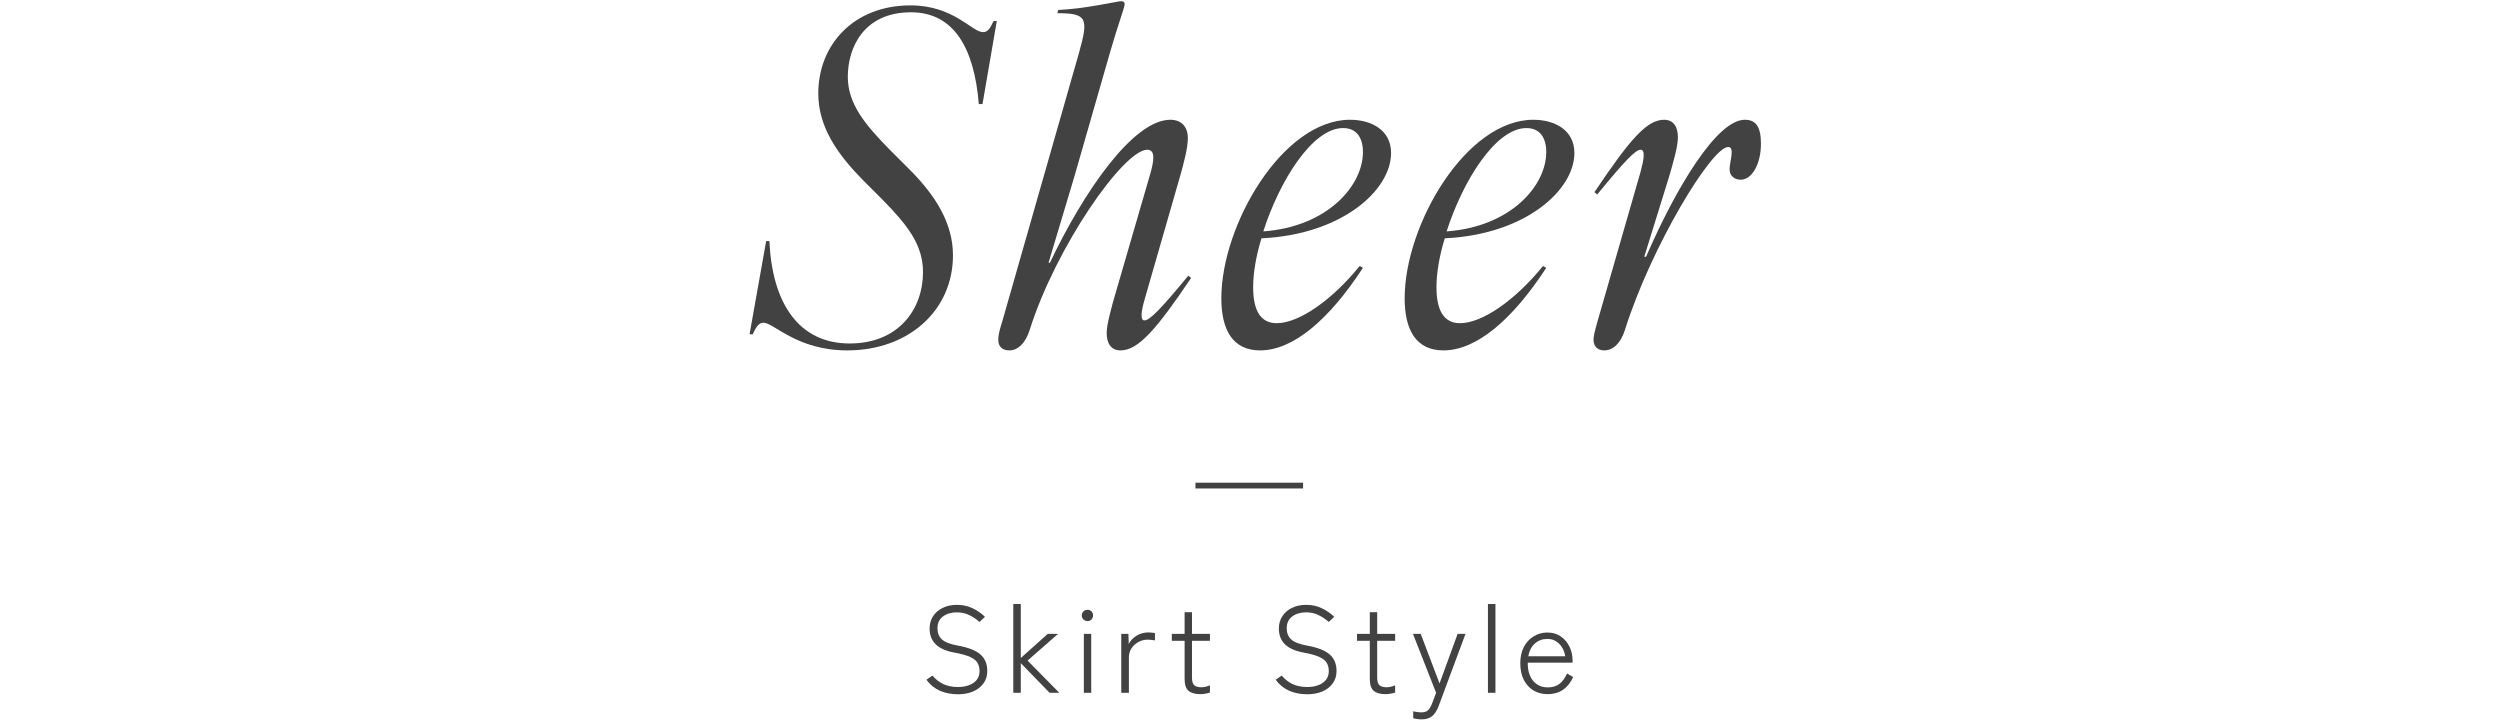 <svg width="475" height="137" viewBox="0 0 475 137" fill="none" xmlns="http://www.w3.org/2000/svg">
<path d="M304.781 66.576C303.554 66.576 302.766 65.787 302.766 64.56C302.766 63.859 303.029 62.807 303.554 60.967L311.705 32.659C312.318 30.38 312.669 28.452 311.705 28.452C310.741 28.452 308.725 30.555 303.467 36.953L302.941 36.515C309.602 26.611 312.844 22.755 316.175 22.755C318.015 22.755 318.804 24.157 318.804 26.086C318.804 27.926 317.84 31.081 317.139 33.535L312.406 48.785H312.757C318.366 35.814 326.166 22.755 331.512 22.755C333.615 22.755 334.579 24.07 334.579 27.313C334.579 31.256 332.826 34.148 330.723 34.148C329.584 34.148 328.62 33.447 328.62 32.133C328.62 30.73 329.671 27.926 328.357 27.926C325.202 27.926 313.721 46.856 308.725 62.719C307.936 65.173 306.534 66.576 304.781 66.576Z" fill="#434242"/>
<path d="M274.245 66.576C269.074 66.576 266.883 62.719 266.883 56.672C266.883 42.737 278.539 22.755 291.334 22.755C295.366 22.755 299.134 24.683 299.134 29.065C299.134 36.164 289.757 44.578 274.508 45.279C273.456 48.697 272.93 51.94 272.93 54.569C272.93 58.863 274.245 61.405 277.4 61.405C281.606 61.405 287.829 57.11 293.175 50.537L293.788 50.888C287.391 60.704 280.555 66.576 274.245 66.576ZM274.858 43.964C287.04 43.088 293.788 35.288 293.788 28.89C293.788 26.261 292.649 24.333 290.02 24.333C284.148 24.333 277.926 34.411 274.858 43.964Z" fill="#434242"/>
<path d="M239.415 66.576C234.244 66.576 232.053 62.719 232.053 56.672C232.053 42.737 243.709 22.755 256.504 22.755C260.536 22.755 264.304 24.683 264.304 29.065C264.304 36.164 254.927 44.578 239.677 45.279C238.626 48.697 238.1 51.94 238.1 54.569C238.1 58.863 239.415 61.405 242.57 61.405C246.776 61.405 252.999 57.11 258.345 50.537L258.958 50.888C252.561 60.704 245.725 66.576 239.415 66.576ZM240.028 43.964C252.21 43.088 258.958 35.288 258.958 28.89C258.958 26.261 257.819 24.333 255.19 24.333C249.318 24.333 243.095 34.411 240.028 43.964Z" fill="#434242"/>
<path d="M191.774 66.576C190.46 66.576 189.671 65.874 189.671 64.56C189.671 63.771 189.846 62.895 190.46 60.967L205.008 10.047C206.848 3.474 206.586 2.51 200.889 2.51L201.064 1.897C206.41 1.634 212.37 0.232 212.896 0.232C213.509 0.232 213.684 0.407 213.684 0.845C213.684 1.371 212.194 5.402 210.88 10.047L204.132 33.535L199.224 49.924H199.487C205.797 36.602 215.262 22.755 222.361 22.755C224.464 22.755 225.691 24.07 225.691 26.261C225.691 28.101 224.902 31.081 224.201 33.535L217.541 56.672C216.839 59.038 216.577 60.879 217.453 60.879C218.417 60.879 220.52 58.776 225.779 52.378L226.305 52.816C219.644 62.719 216.226 66.576 212.896 66.576C211.055 66.576 210.266 65.173 210.266 63.245C210.266 61.668 211.23 58.162 211.932 55.796L218.505 33.184C219.293 30.468 219.556 28.452 217.979 28.452C213.509 28.452 200.626 46.856 195.63 62.719C194.842 65.173 193.439 66.576 191.774 66.576Z" fill="#434242"/>
<path d="M160.996 66.576C151.355 66.576 147.061 61.317 145.045 61.317C144.256 61.317 143.731 61.931 143.029 63.508H142.416L145.571 45.805H146.185C146.71 57.636 151.794 65.261 161.434 65.261C170.636 65.261 175.369 58.863 175.369 51.677C175.369 46.506 172.389 42.737 167.744 38.005L163.888 34.149C159.155 29.328 155.474 24.158 155.474 17.76C155.474 8.47 162.223 1.021 173.003 1.021C181.241 1.021 184.659 6.104 186.762 6.104C187.638 6.104 188.077 5.49 188.778 4H189.391L186.674 19.776H185.973C185.097 8.996 181.153 2.335 173.09 2.335C164.151 2.335 161.083 8.996 161.083 14.605C161.083 19.688 164.326 23.632 168.971 28.364L172.827 32.221C177.823 37.216 181.065 42.474 181.065 48.522C181.065 58.951 172.652 66.576 160.996 66.576Z" fill="#434242"/>
<path fill-rule="evenodd" clip-rule="evenodd" d="M247.584 92.809H227.135V91.713H247.584V92.809Z" fill="#434242"/>
<path d="M294.065 131.889C293.052 131.889 292.149 131.655 291.354 131.188C290.575 130.705 289.96 130.027 289.508 129.154C289.072 128.266 288.854 127.222 288.854 126.023C288.854 124.854 289.072 123.834 289.508 122.961C289.96 122.089 290.575 121.411 291.354 120.928C292.133 120.429 293.021 120.18 294.018 120.18C295.031 120.18 295.888 120.437 296.589 120.951C297.306 121.45 297.851 122.104 298.225 122.914C298.599 123.709 298.786 124.55 298.786 125.438V125.906H290.279C290.248 127.308 290.575 128.445 291.261 129.318C291.962 130.175 292.904 130.603 294.089 130.603C294.961 130.603 295.693 130.385 296.285 129.949C296.877 129.497 297.36 128.835 297.734 127.962L298.903 128.64C297.906 130.806 296.293 131.889 294.065 131.889ZM290.373 124.69H297.384C297.306 124.083 297.111 123.53 296.8 123.031C296.504 122.533 296.114 122.135 295.631 121.839C295.164 121.543 294.626 121.395 294.018 121.395C293.068 121.395 292.266 121.691 291.611 122.283C290.972 122.86 290.56 123.662 290.373 124.69Z" fill="#434242"/>
<path d="M282.708 131.632V114.758H284.134V131.632H282.708Z" fill="#434242"/>
<path d="M270.124 136.68C269.844 136.68 269.555 136.656 269.259 136.61C268.979 136.578 268.73 136.532 268.512 136.469V135.137C268.73 135.2 268.971 135.246 269.236 135.277C269.517 135.324 269.781 135.348 270.031 135.348C270.607 135.348 271.036 135.215 271.316 134.95C271.597 134.701 271.861 134.257 272.111 133.618L272.859 131.632L268.465 120.437H269.937L273.513 129.855L276.948 120.437H278.444L273.373 134.062C273.046 134.966 272.633 135.628 272.134 136.049C271.635 136.469 270.966 136.68 270.124 136.68Z" fill="#434242"/>
<path d="M263.254 131.889C262.257 131.889 261.509 131.678 261.01 131.258C260.512 130.837 260.263 130.081 260.263 128.991V121.746H257.832V120.437H260.263V116.324H261.665V120.437H265.077V121.746H261.665V128.757C261.665 129.458 261.813 129.941 262.109 130.206C262.405 130.455 262.865 130.58 263.488 130.58C263.753 130.58 264.033 130.541 264.329 130.463C264.625 130.385 264.874 130.299 265.077 130.206V131.585C264.859 131.663 264.578 131.733 264.236 131.795C263.893 131.858 263.566 131.889 263.254 131.889Z" fill="#434242"/>
<path d="M248.381 131.912C247.135 131.912 245.997 131.694 244.969 131.258C243.941 130.806 243.076 130.105 242.375 129.154L243.52 128.36C244.097 129.045 244.782 129.583 245.577 129.972C246.387 130.346 247.33 130.533 248.405 130.533C249.137 130.533 249.807 130.424 250.415 130.206C251.038 129.988 251.536 129.653 251.91 129.201C252.284 128.749 252.471 128.188 252.471 127.518C252.471 126.926 252.347 126.412 252.097 125.976C251.864 125.54 251.396 125.158 250.695 124.831C249.994 124.504 248.95 124.215 247.563 123.966C244.51 123.39 242.983 121.878 242.983 119.432C242.983 118.544 243.201 117.765 243.637 117.095C244.073 116.409 244.681 115.88 245.46 115.506C246.239 115.116 247.143 114.922 248.171 114.922C249.262 114.922 250.243 115.132 251.116 115.553C251.988 115.958 252.783 116.503 253.499 117.188L252.471 118.17C251.848 117.625 251.194 117.188 250.508 116.861C249.822 116.519 249.036 116.347 248.148 116.347C247.088 116.347 246.208 116.612 245.507 117.142C244.821 117.656 244.478 118.404 244.478 119.385C244.478 120.242 244.751 120.936 245.296 121.465C245.857 121.995 246.862 122.392 248.311 122.657C250.321 123.016 251.762 123.576 252.635 124.34C253.507 125.103 253.944 126.155 253.944 127.495C253.944 128.414 253.694 129.209 253.196 129.879C252.713 130.533 252.051 131.04 251.209 131.398C250.368 131.741 249.425 131.912 248.381 131.912Z" fill="#434242"/>
<path d="M228.067 131.889C227.069 131.889 226.322 131.678 225.823 131.258C225.324 130.837 225.075 130.081 225.075 128.991V121.746H222.645V120.437H225.075V116.324H226.477V120.437H229.889V121.746H226.477V128.757C226.477 129.458 226.625 129.941 226.921 130.206C227.217 130.455 227.677 130.58 228.3 130.58C228.565 130.58 228.846 130.541 229.142 130.463C229.438 130.385 229.687 130.299 229.889 130.206V131.585C229.671 131.663 229.391 131.733 229.048 131.795C228.705 131.858 228.378 131.889 228.067 131.889Z" fill="#434242"/>
<path d="M213.04 131.632V120.437H214.396L214.466 122.377C214.777 121.722 215.268 121.193 215.938 120.788C216.624 120.367 217.379 120.157 218.205 120.157C218.423 120.157 218.641 120.172 218.859 120.203C219.093 120.219 219.288 120.25 219.444 120.297V121.676C219.303 121.645 219.101 121.613 218.836 121.582C218.587 121.551 218.33 121.535 218.065 121.535C217.41 121.535 216.811 121.691 216.265 122.003C215.72 122.299 215.284 122.704 214.956 123.218C214.645 123.717 214.489 124.285 214.489 124.924V131.632H213.04Z" fill="#434242"/>
<path d="M205.931 131.632V120.437H207.333V131.632H205.931ZM206.632 118.006C206.336 118.006 206.079 117.905 205.86 117.703C205.642 117.484 205.533 117.227 205.533 116.931C205.533 116.62 205.642 116.363 205.86 116.16C206.079 115.958 206.336 115.856 206.632 115.856C206.928 115.856 207.177 115.958 207.379 116.16C207.582 116.363 207.683 116.62 207.683 116.931C207.683 117.227 207.582 117.484 207.379 117.703C207.177 117.905 206.928 118.006 206.632 118.006Z" fill="#434242"/>
<path d="M192.525 131.632V114.758H193.951V125.018L199.069 120.437H201.032L195.236 125.508L201.266 131.632H199.42L193.951 125.999V131.632H192.525Z" fill="#434242"/>
<path d="M182.023 131.912C180.776 131.912 179.639 131.694 178.611 131.258C177.582 130.806 176.718 130.105 176.017 129.154L177.162 128.36C177.738 129.045 178.424 129.583 179.218 129.972C180.029 130.346 180.971 130.533 182.046 130.533C182.779 130.533 183.449 130.424 184.056 130.206C184.679 129.988 185.178 129.653 185.552 129.201C185.926 128.749 186.113 128.188 186.113 127.518C186.113 126.926 185.988 126.412 185.739 125.976C185.505 125.54 185.038 125.158 184.337 124.831C183.635 124.504 182.592 124.215 181.205 123.966C178.151 123.39 176.624 121.878 176.624 119.432C176.624 118.544 176.842 117.765 177.279 117.095C177.715 116.409 178.323 115.88 179.102 115.506C179.881 115.116 180.784 114.922 181.813 114.922C182.903 114.922 183.885 115.132 184.757 115.553C185.63 115.958 186.424 116.503 187.141 117.188L186.113 118.17C185.49 117.625 184.835 117.188 184.15 116.861C183.464 116.519 182.677 116.347 181.789 116.347C180.73 116.347 179.849 116.612 179.148 117.142C178.463 117.656 178.12 118.404 178.12 119.385C178.12 120.242 178.393 120.936 178.938 121.465C179.499 121.995 180.504 122.392 181.953 122.657C183.963 123.016 185.404 123.576 186.276 124.34C187.149 125.103 187.585 126.155 187.585 127.495C187.585 128.414 187.336 129.209 186.837 129.879C186.354 130.533 185.692 131.04 184.851 131.398C184.009 131.741 183.067 131.912 182.023 131.912Z" fill="#434242"/>
</svg>
